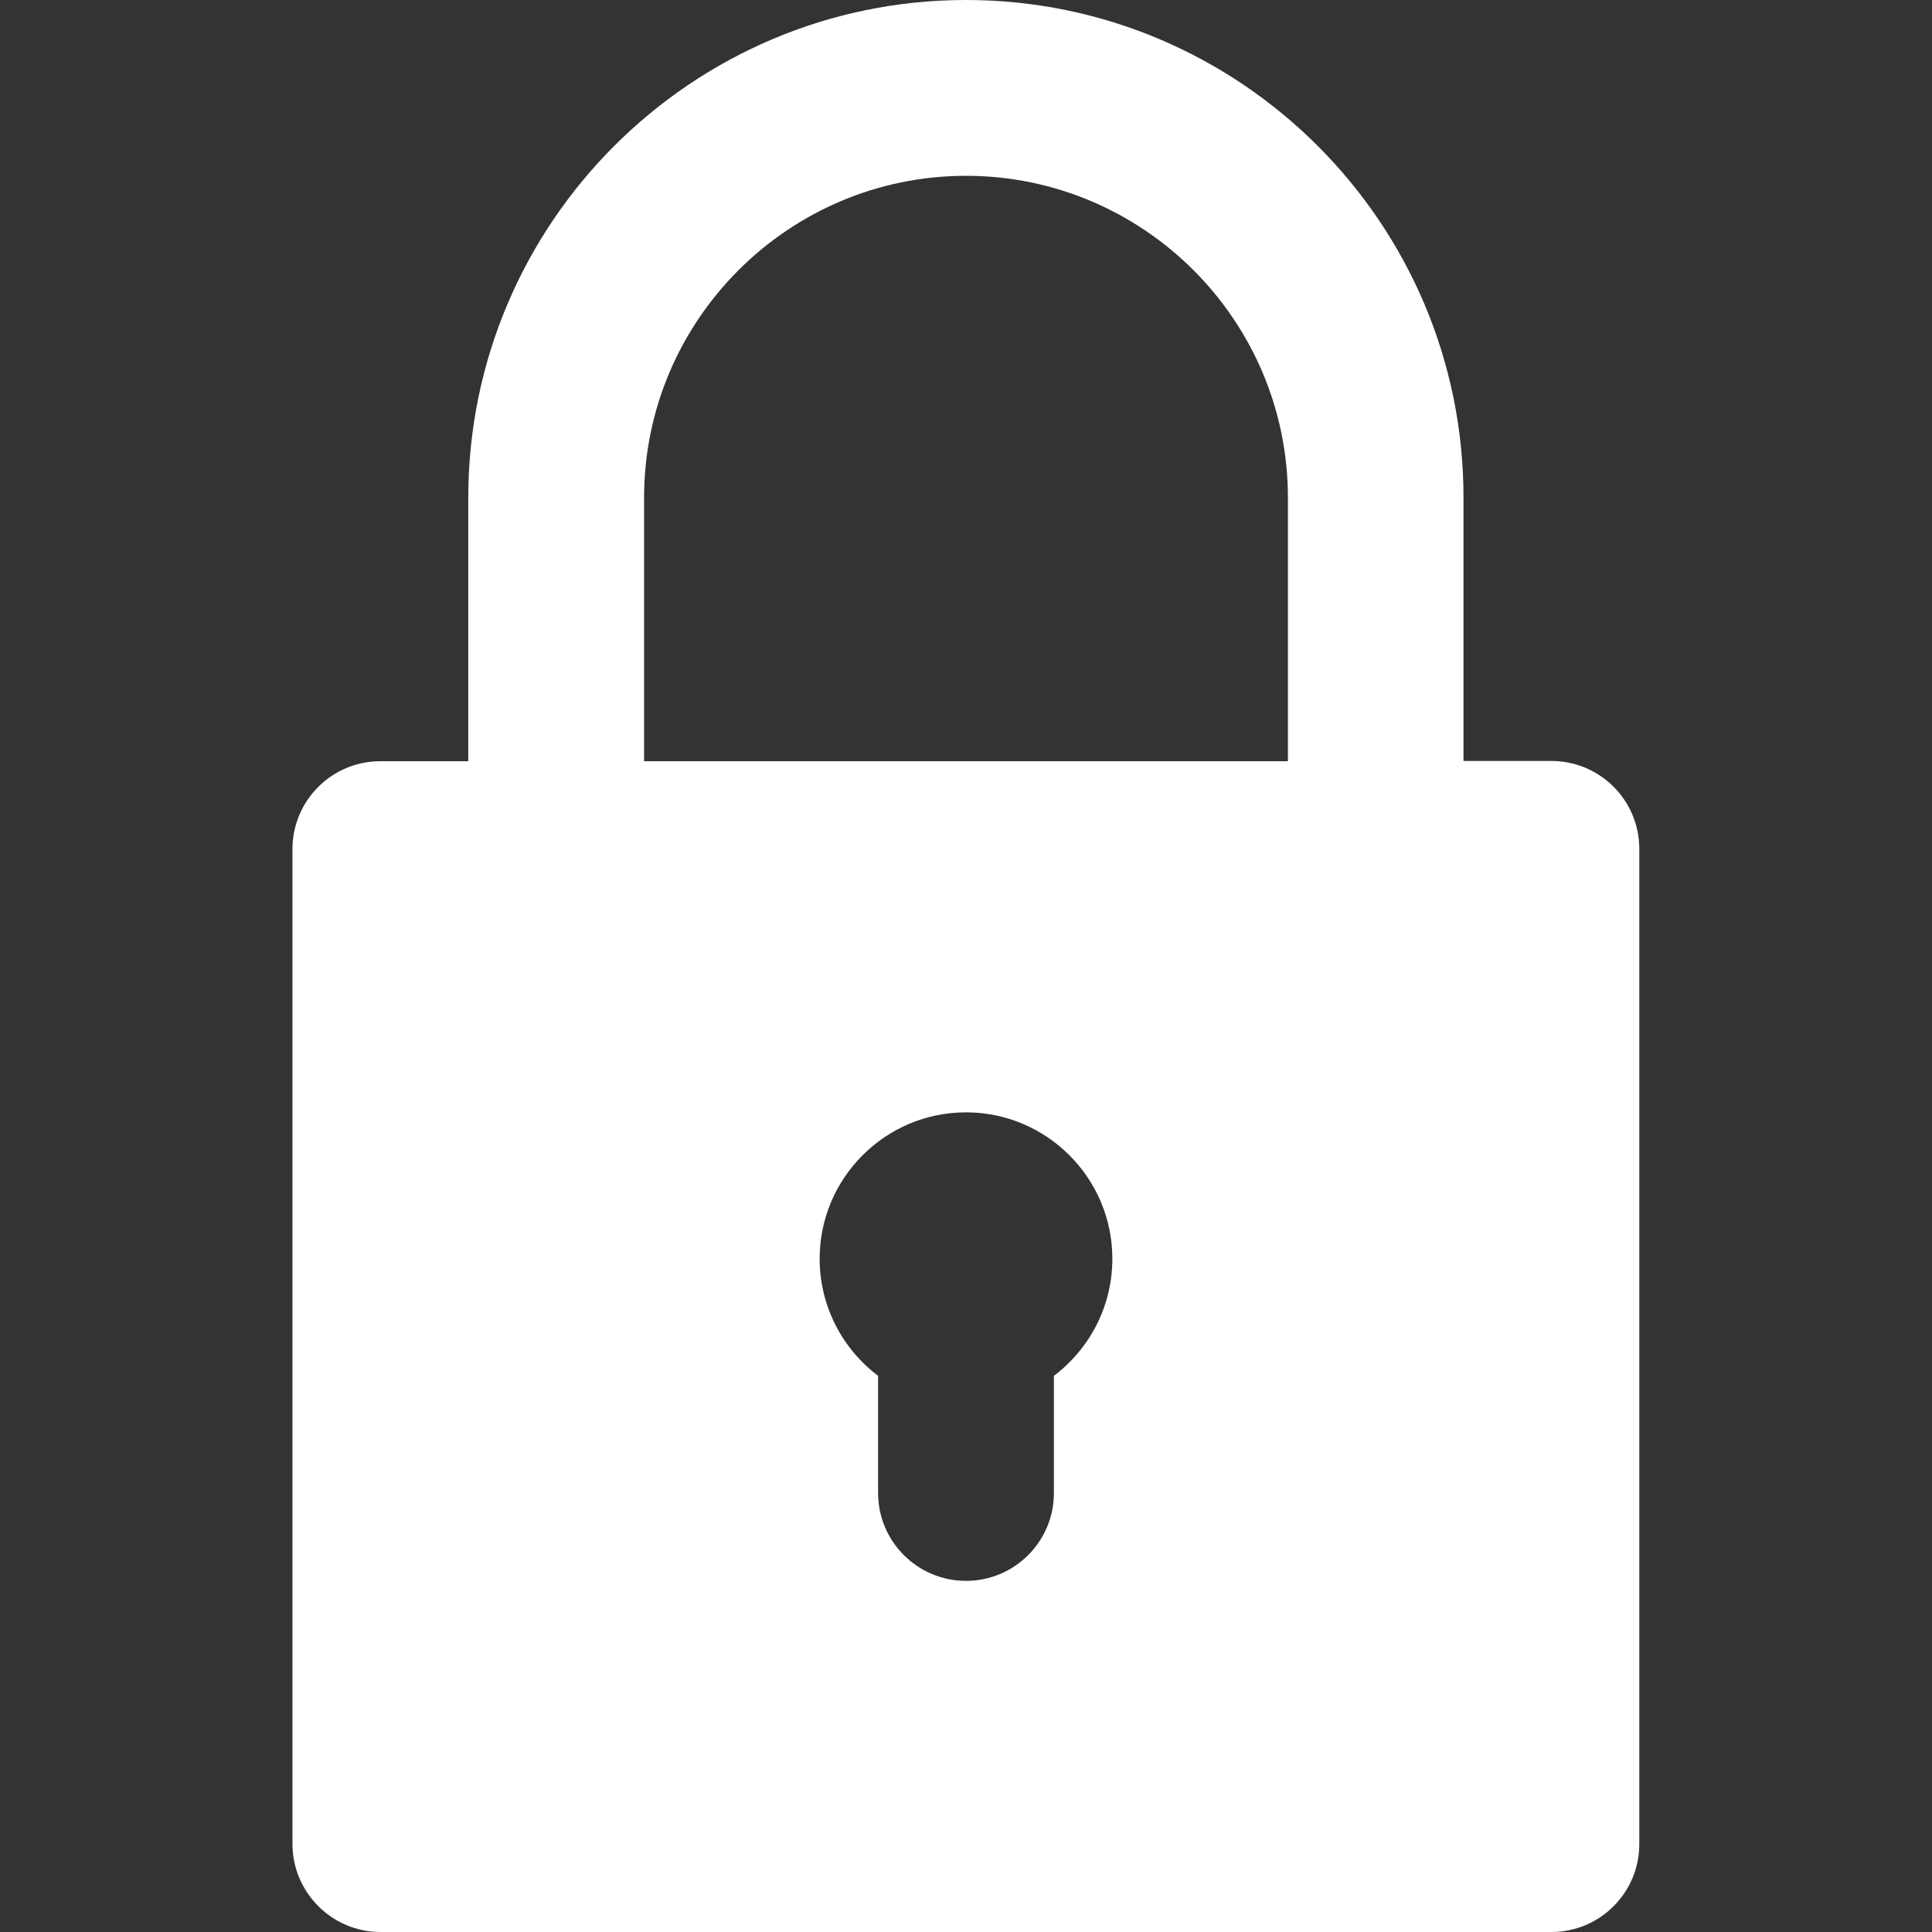 <?xml version="1.0" encoding="utf-8"?>
<!-- Generator: Adobe Illustrator 27.7.0, SVG Export Plug-In . SVG Version: 6.00 Build 0)  -->
<svg version="1.1" id="Layer_1" xmlns="http://www.w3.org/2000/svg" xmlns:xlink="http://www.w3.org/1999/xlink" x="0px" y="0px"
	 viewBox="0 0 800 800" style="enable-background:new 0 0 800 800;" xml:space="preserve">
<rect x="0" y="0" width="800" height="800" fill="#333333" stroke="none"/>
<style type="text/css">
	.st0{fill:#FFFFFF;}
</style>
<g id="XMLID_509_">
	<path id="XMLID_510_" class="st0" d="M157.6,800h484.8c20.1,0,36.4-16.3,36.4-36.4V351.5c0-20.1-16.3-36.4-36.4-36.4h-36.4V206.1
		C606.1,92.4,513.6,0,400,0S193.9,92.4,193.9,206.1v109.1h-36.4c-20.1,0-36.4,16.3-36.4,36.4v412.1C121.2,783.7,137.5,800,157.6,800
		z M436.4,569.7v48.5c0,20.1-16.3,36.4-36.4,36.4c-20.1,0-36.4-16.3-36.4-36.4v-48.5c-14.7-11.1-24.2-28.7-24.2-48.5
		c0-33.4,27.2-60.6,60.6-60.6s60.6,27.2,60.6,60.6C460.6,541,451.1,558.6,436.4,569.7z M266.7,206.1c0-73.5,59.8-133.3,133.3-133.3
		s133.3,59.8,133.3,133.3v109.1H266.7V206.1z"/>
</g>
</svg>

